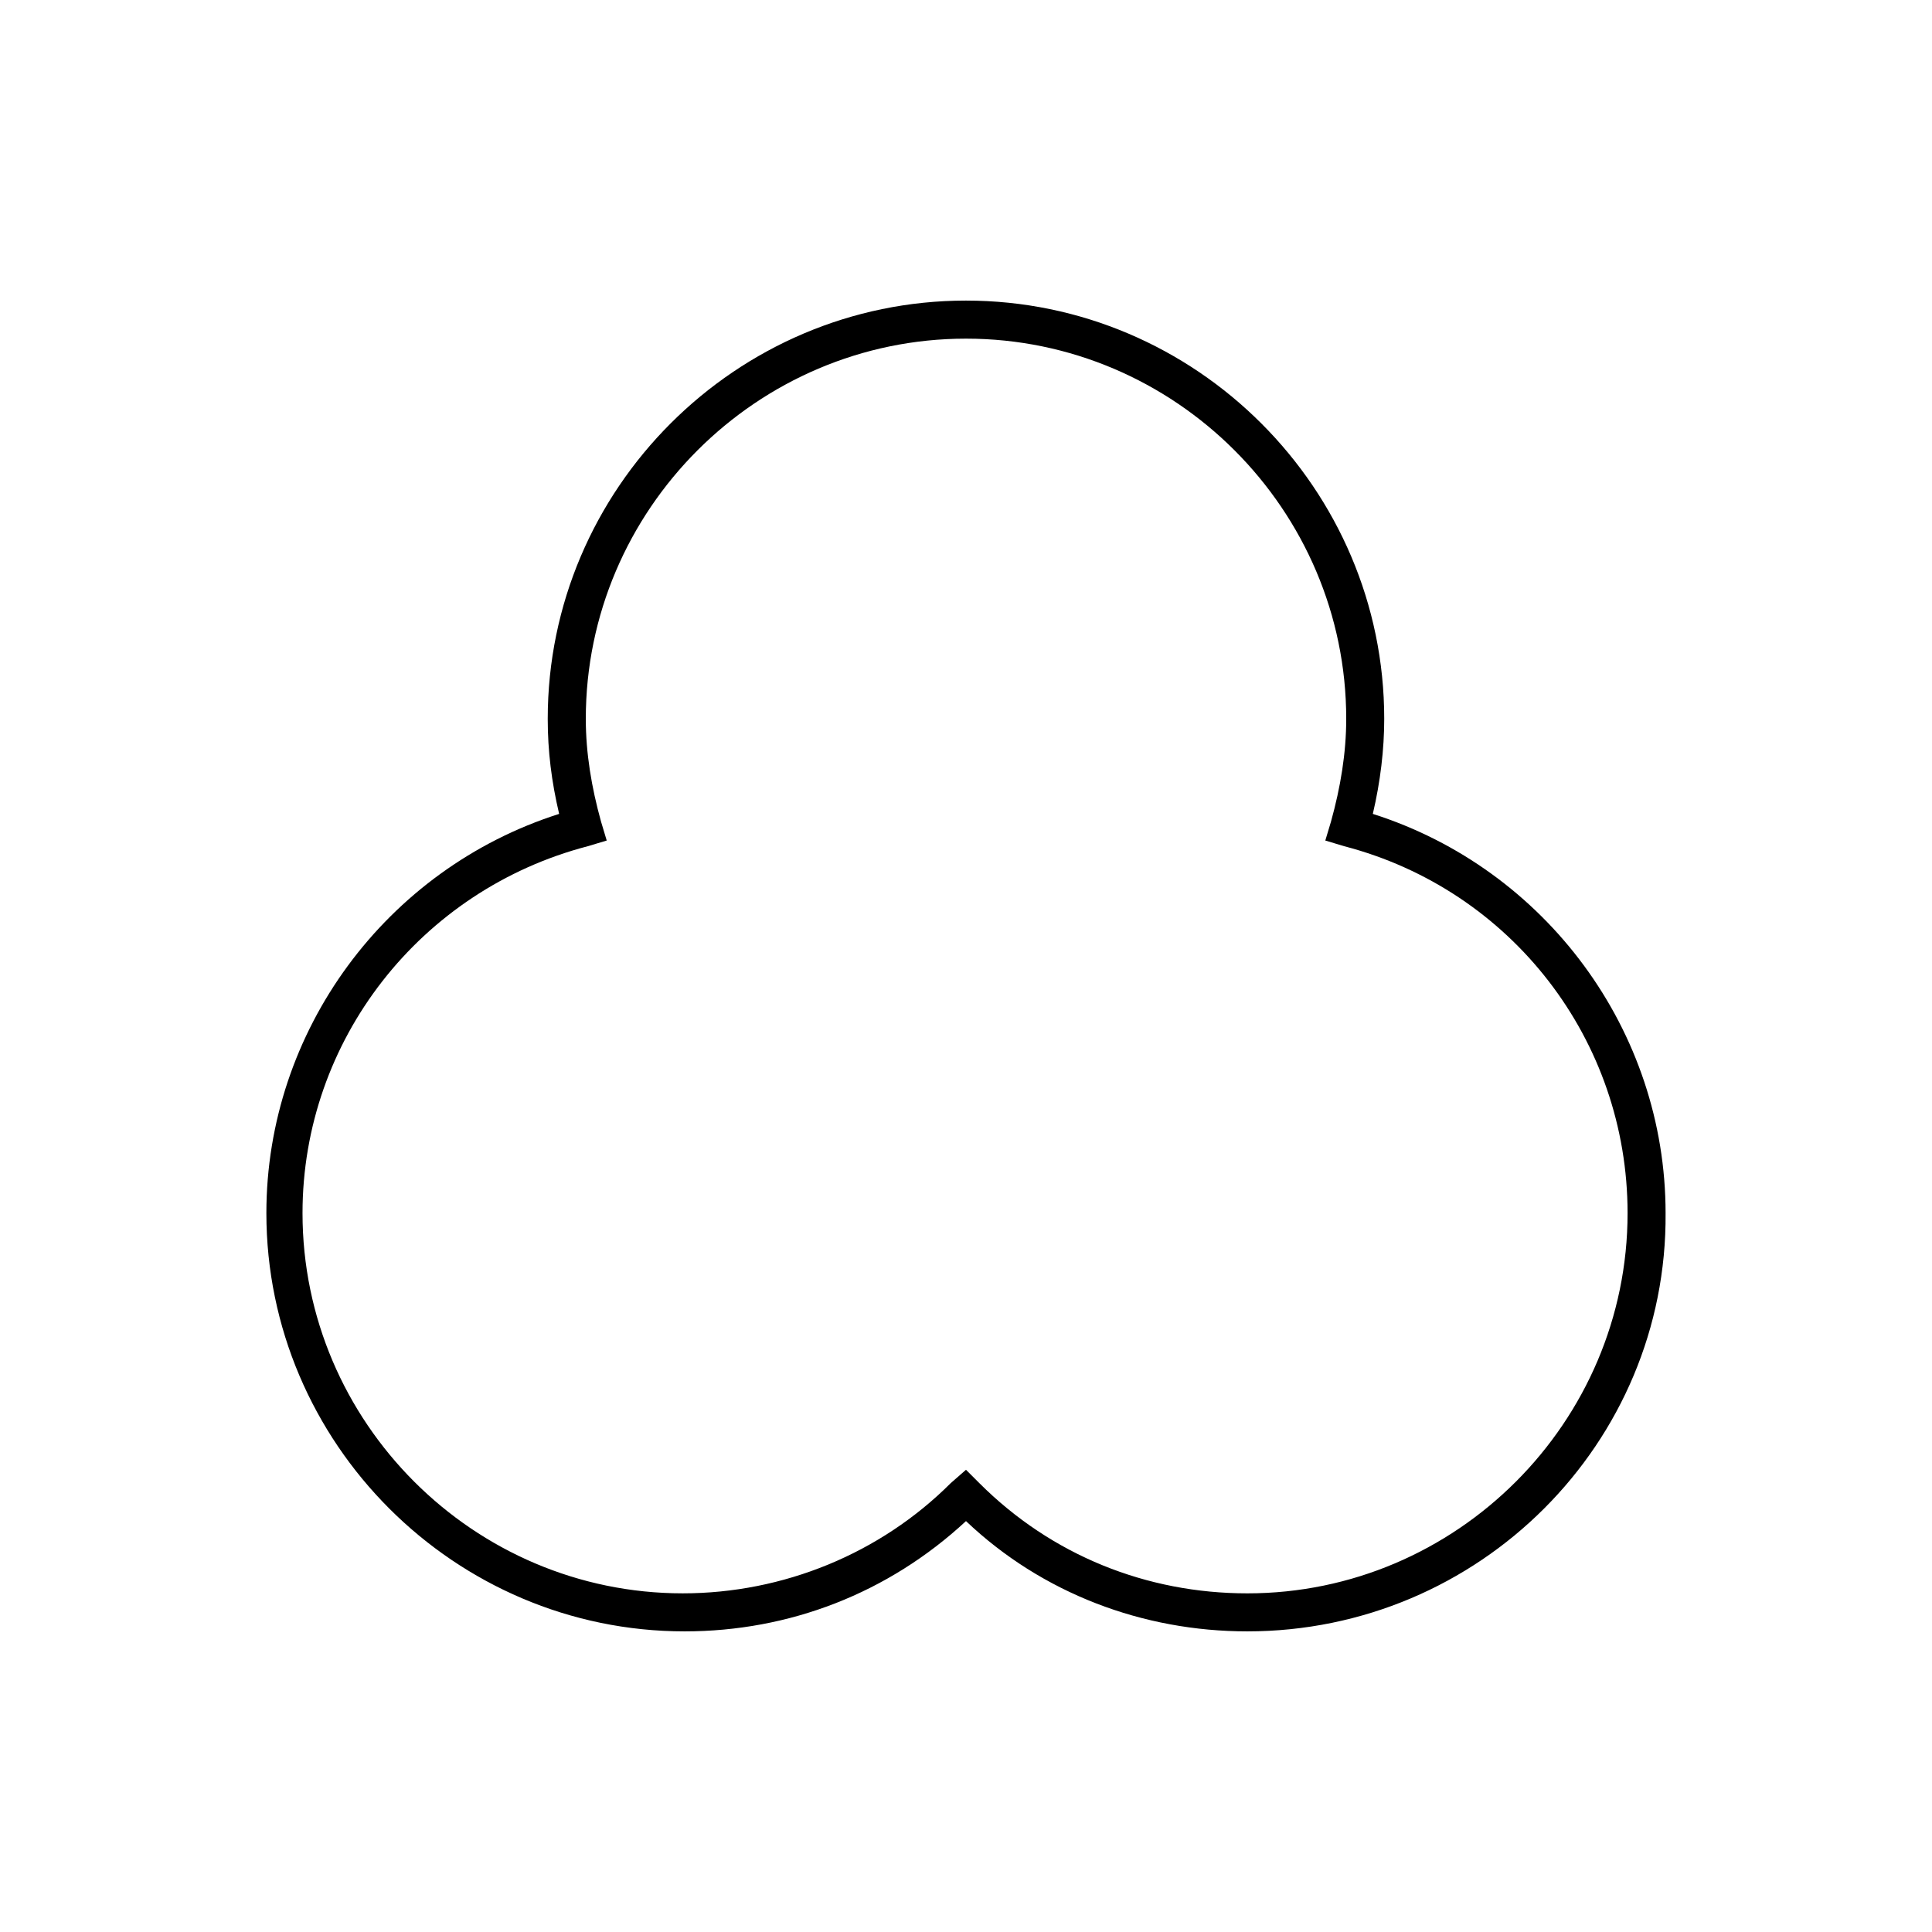 <?xml version="1.0" encoding="UTF-8"?>
<!-- Uploaded to: SVG Repo, www.svgrepo.com, Generator: SVG Repo Mixer Tools -->
<svg fill="#000000" width="800px" height="800px" version="1.1" viewBox="144 144 512 512" xmlns="http://www.w3.org/2000/svg">
 <path d="m474.56 576.33c-27.711 0-54.41-10.078-74.562-29.223-20.656 19.145-46.855 29.223-74.566 29.223-60.961 0-110.84-49.879-110.84-110.84 0-48.367 31.738-91.191 77.586-105.8-2.016-8.566-3.023-16.625-3.023-25.191 0-60.961 49.879-110.84 110.84-110.84 60.961 0 110.84 49.879 110.84 110.84 0 8.062-1.008 16.625-3.023 25.191 45.848 14.609 77.586 57.434 77.586 105.8 0.504 60.961-49.371 110.84-110.84 110.84zm-74.562-42.824 3.527 3.527c19.145 19.145 44.336 29.223 71.039 29.223 55.418 0 100.76-45.344 100.76-100.76 0-45.848-30.73-85.648-75.066-97.234l-5.039-1.512 1.512-5.039c2.519-9.07 4.031-18.137 4.031-27.207 0-55.418-45.344-100.76-100.76-100.76-55.418 0-100.76 45.344-100.76 100.76 0 9.07 1.512 18.137 4.031 27.207l1.512 5.039-5.039 1.512c-44.34 11.586-75.578 51.387-75.578 97.23 0 55.418 45.344 100.76 100.76 100.76 26.703 0 52.395-10.578 71.039-29.223z"/>
</svg>